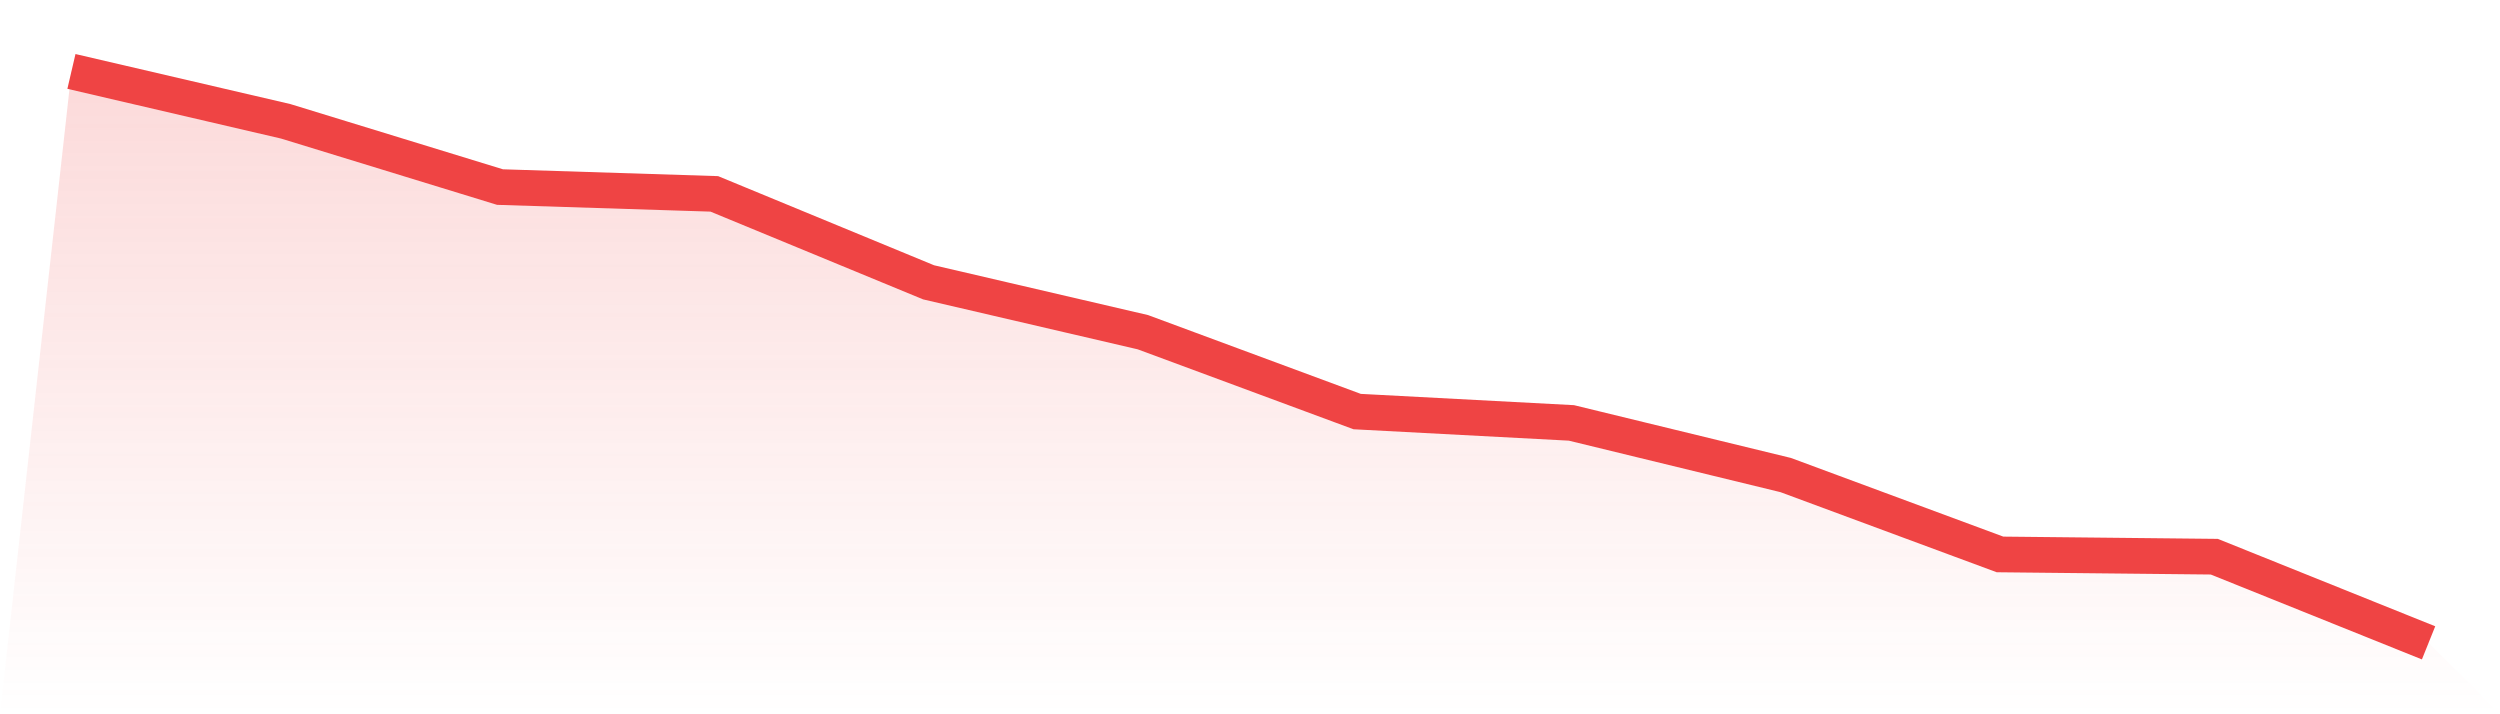<svg viewBox="0 0 140 40" xmlns="http://www.w3.org/2000/svg">
<defs>
<linearGradient id="gradient" x1="0" x2="0" y1="0" y2="1">
<stop offset="0%" stop-color="#ef4444" stop-opacity="0.2"/>
<stop offset="100%" stop-color="#ef4444" stop-opacity="0"/>
</linearGradient>
</defs>
<path d="M4,4 L4,4 L16,6.794 L28,10.476 L40,10.857 L52,15.81 L64,18.603 L76,23.048 L88,23.683 L100,26.603 L112,31.048 L124,31.175 L136,36 L140,40 L0,40 z" fill="url(#gradient)"/>
<path d="M4,4 L4,4 L16,6.794 L28,10.476 L40,10.857 L52,15.81 L64,18.603 L76,23.048 L88,23.683 L100,26.603 L112,31.048 L124,31.175 L136,36" fill="none" stroke="#ef4444" stroke-width="2"/>
</svg>